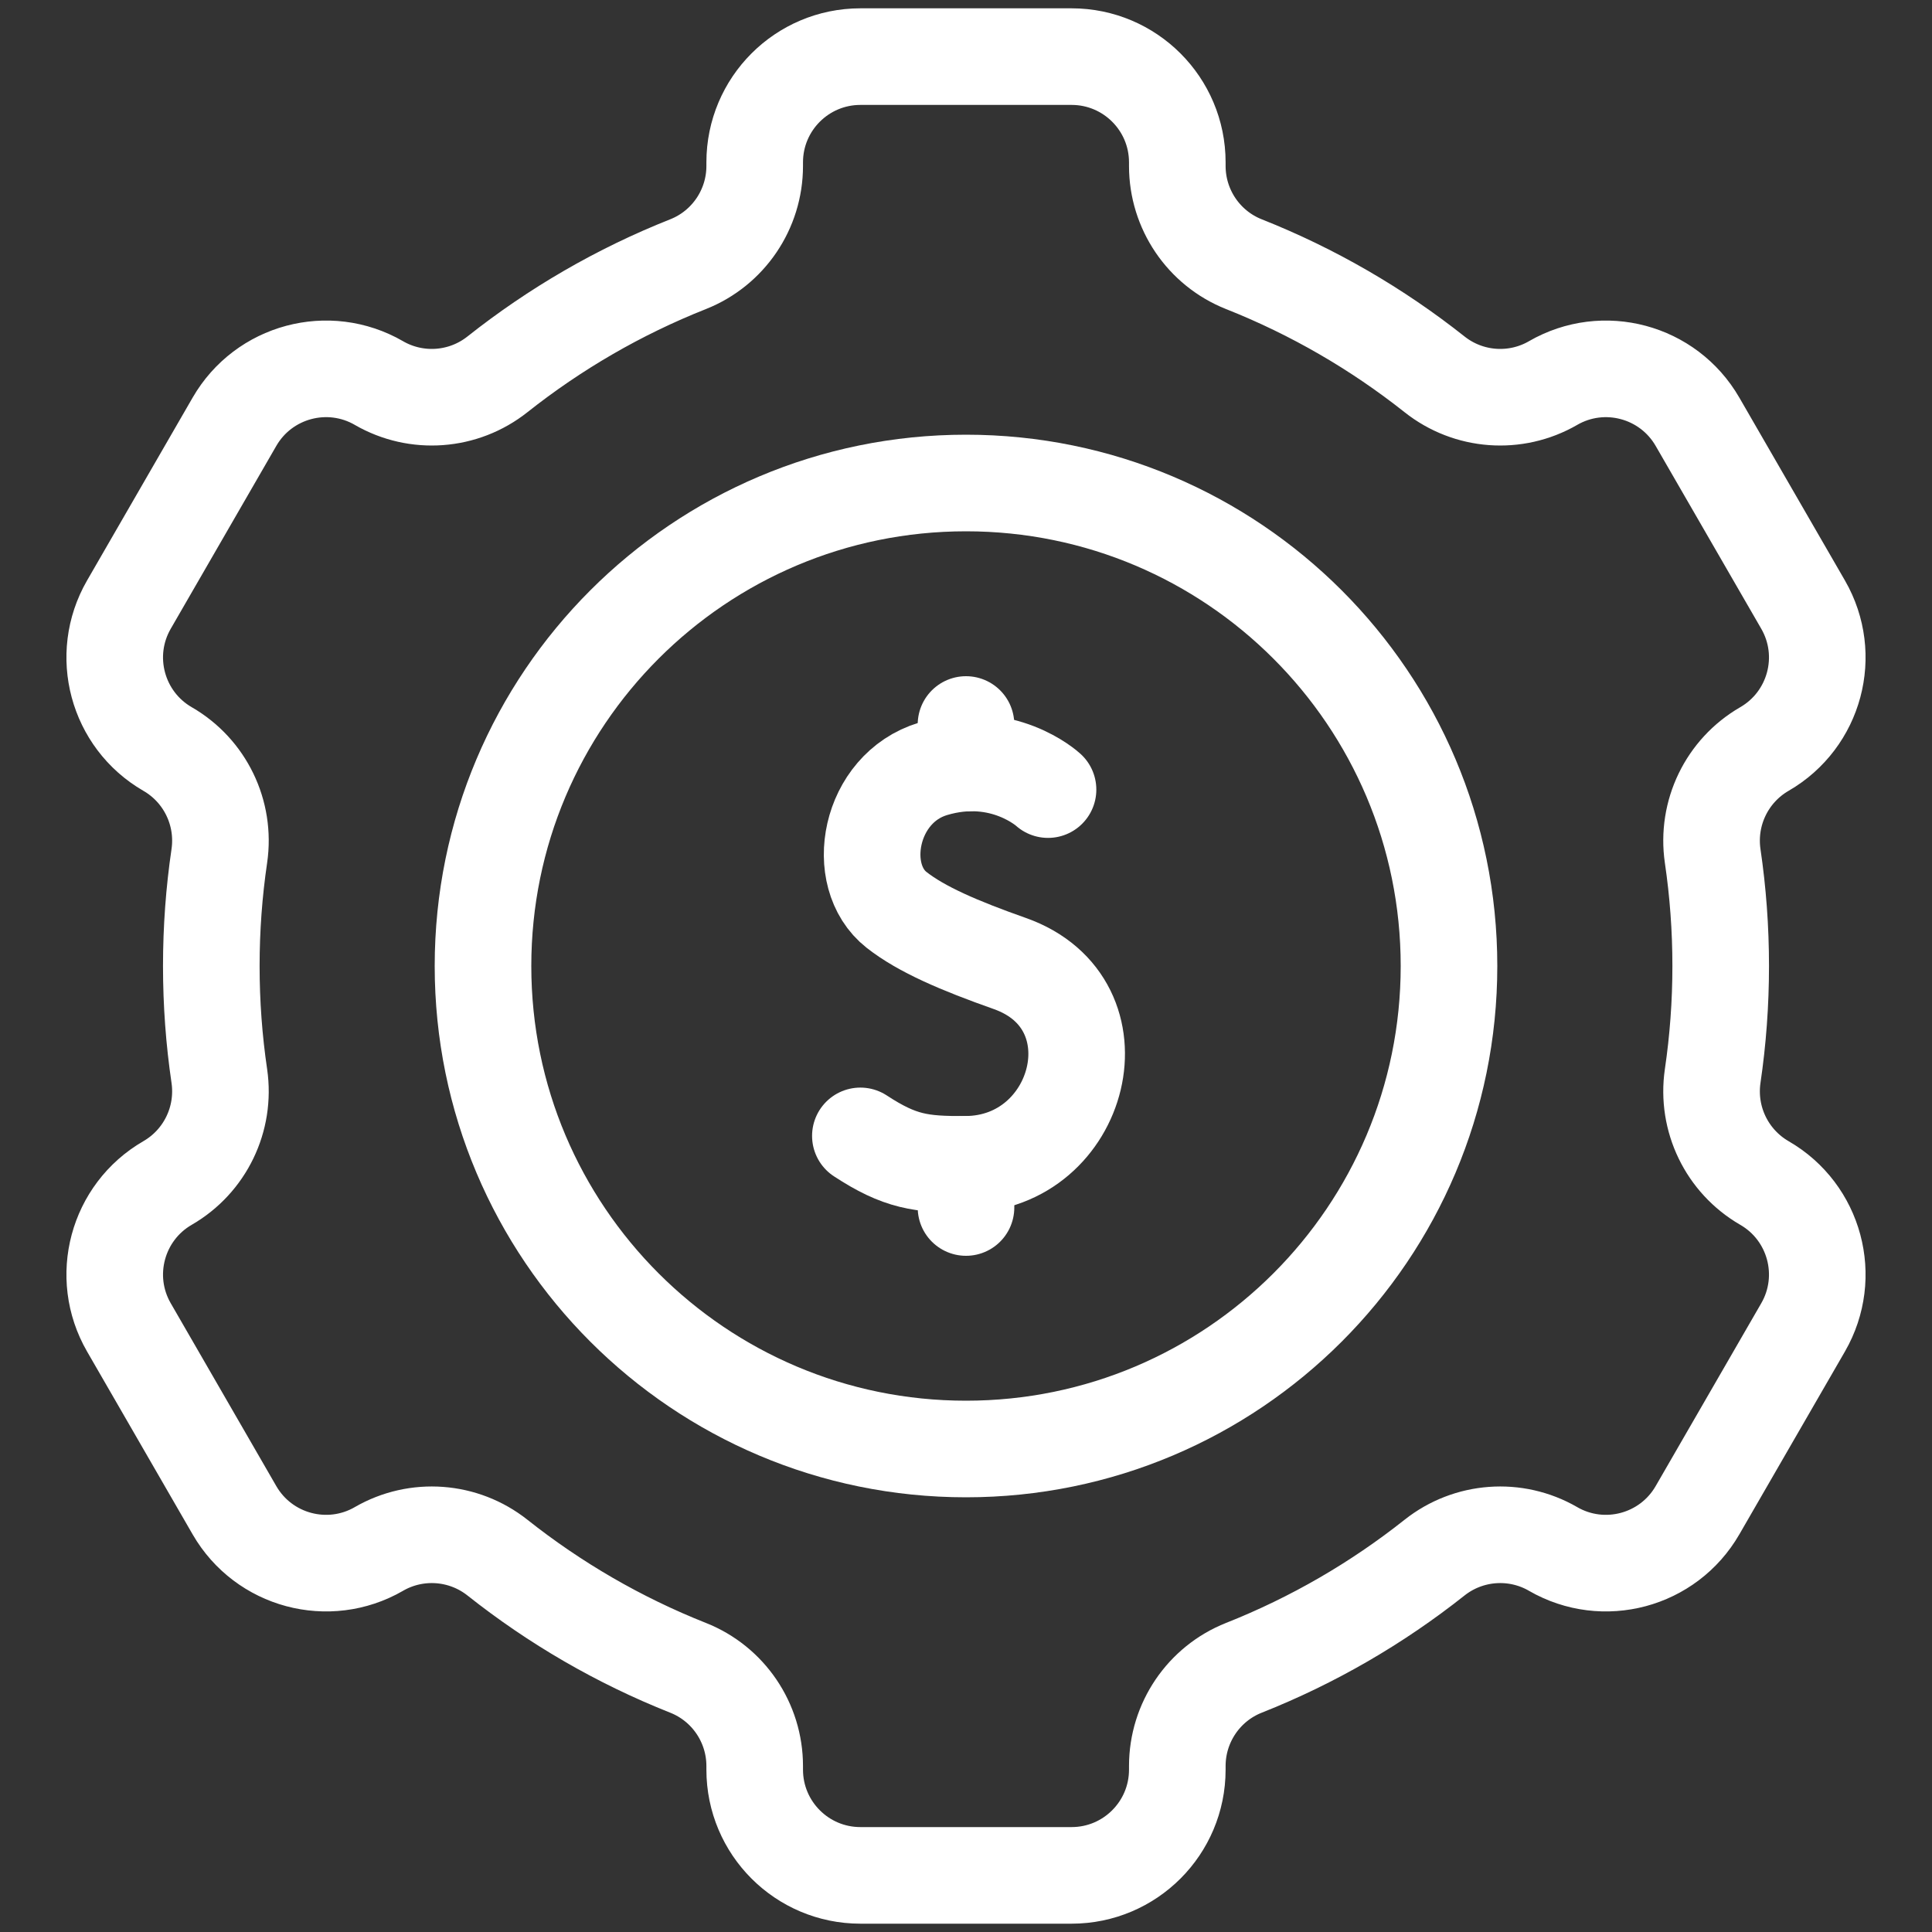 <svg width="46" height="46" viewBox="0 0 46 46" fill="none" xmlns="http://www.w3.org/2000/svg">
<rect x="0" y="0" width="46" height="46" fill="#333333" stroke="none"/>
<path d="M40.969 23C40.969 22.11 40.904 21.236 40.778 20.381C40.629 19.359 41.116 18.351 42.009 17.834C43.213 17.139 43.626 15.6 42.931 14.396L40.416 10.041C39.721 8.838 38.182 8.425 36.978 9.12L36.977 9.121C36.083 9.637 34.964 9.554 34.155 8.912C32.789 7.83 31.262 6.942 29.616 6.29C28.659 5.91 28.031 4.982 28.031 3.952V3.865C28.031 2.475 26.904 1.348 25.514 1.348H20.486C19.096 1.348 17.969 2.475 17.969 3.865V3.952C17.969 4.982 17.341 5.91 16.383 6.29C14.737 6.942 13.211 7.83 11.845 8.912C11.036 9.554 9.917 9.637 9.023 9.121L9.022 9.12C7.818 8.425 6.278 8.837 5.583 10.041L3.069 14.396C2.374 15.6 2.787 17.139 3.99 17.834C4.884 18.35 5.371 19.359 5.222 20.38C5.096 21.236 5.031 22.11 5.031 23C5.031 23.89 5.096 24.764 5.222 25.619C5.371 26.641 4.884 27.649 3.99 28.166C2.787 28.861 2.374 30.4 3.069 31.604L5.583 35.959C6.278 37.162 7.818 37.575 9.022 36.88L9.023 36.879C9.917 36.363 11.036 36.446 11.845 37.087C13.211 38.17 14.738 39.058 16.383 39.71C17.341 40.09 17.969 41.018 17.969 42.048V42.135C17.969 43.525 19.096 44.652 20.486 44.652H25.514C26.904 44.652 28.031 43.525 28.031 42.135V42.048C28.031 41.018 28.659 40.09 29.616 39.71C31.262 39.058 32.789 38.17 34.155 37.087C34.964 36.446 36.083 36.363 36.977 36.879L36.978 36.88C38.182 37.575 39.721 37.162 40.416 35.959L42.931 31.604C43.626 30.4 43.213 28.86 42.009 28.166C41.116 27.649 40.629 26.641 40.778 25.619C40.904 24.764 40.969 23.89 40.969 23Z" stroke="white" stroke-width="2.3" stroke-miterlimit="10" stroke-linecap="round" stroke-linejoin="round"/>
<path d="M23 34.5C29.351 34.5 34.5 29.351 34.5 23C34.5 16.649 29.351 11.5 23 11.5C16.649 11.5 11.5 16.649 11.5 23C11.5 29.351 16.649 34.5 23 34.5Z" stroke="white" stroke-width="2.3" stroke-miterlimit="10" stroke-linecap="round" stroke-linejoin="round"/>
<path d="M24.953 18.8C24.953 18.8 23.875 17.806 22.215 18.306C20.69 18.766 20.312 20.852 21.348 21.665C21.943 22.131 22.838 22.515 24.044 22.941C26.745 23.896 25.746 27.704 23 27.722C21.928 27.729 21.427 27.661 20.485 27.045" stroke="white" stroke-width="2.3" stroke-miterlimit="10" stroke-linecap="round" stroke-linejoin="round"/>
<path d="M23 28.75V27.723" stroke="white" stroke-width="2.3" stroke-miterlimit="10" stroke-linecap="round" stroke-linejoin="round"/>
<path d="M23 18.169V17.25" stroke="white" stroke-width="2.3" stroke-miterlimit="10" stroke-linecap="round" stroke-linejoin="round"/>
</svg>
